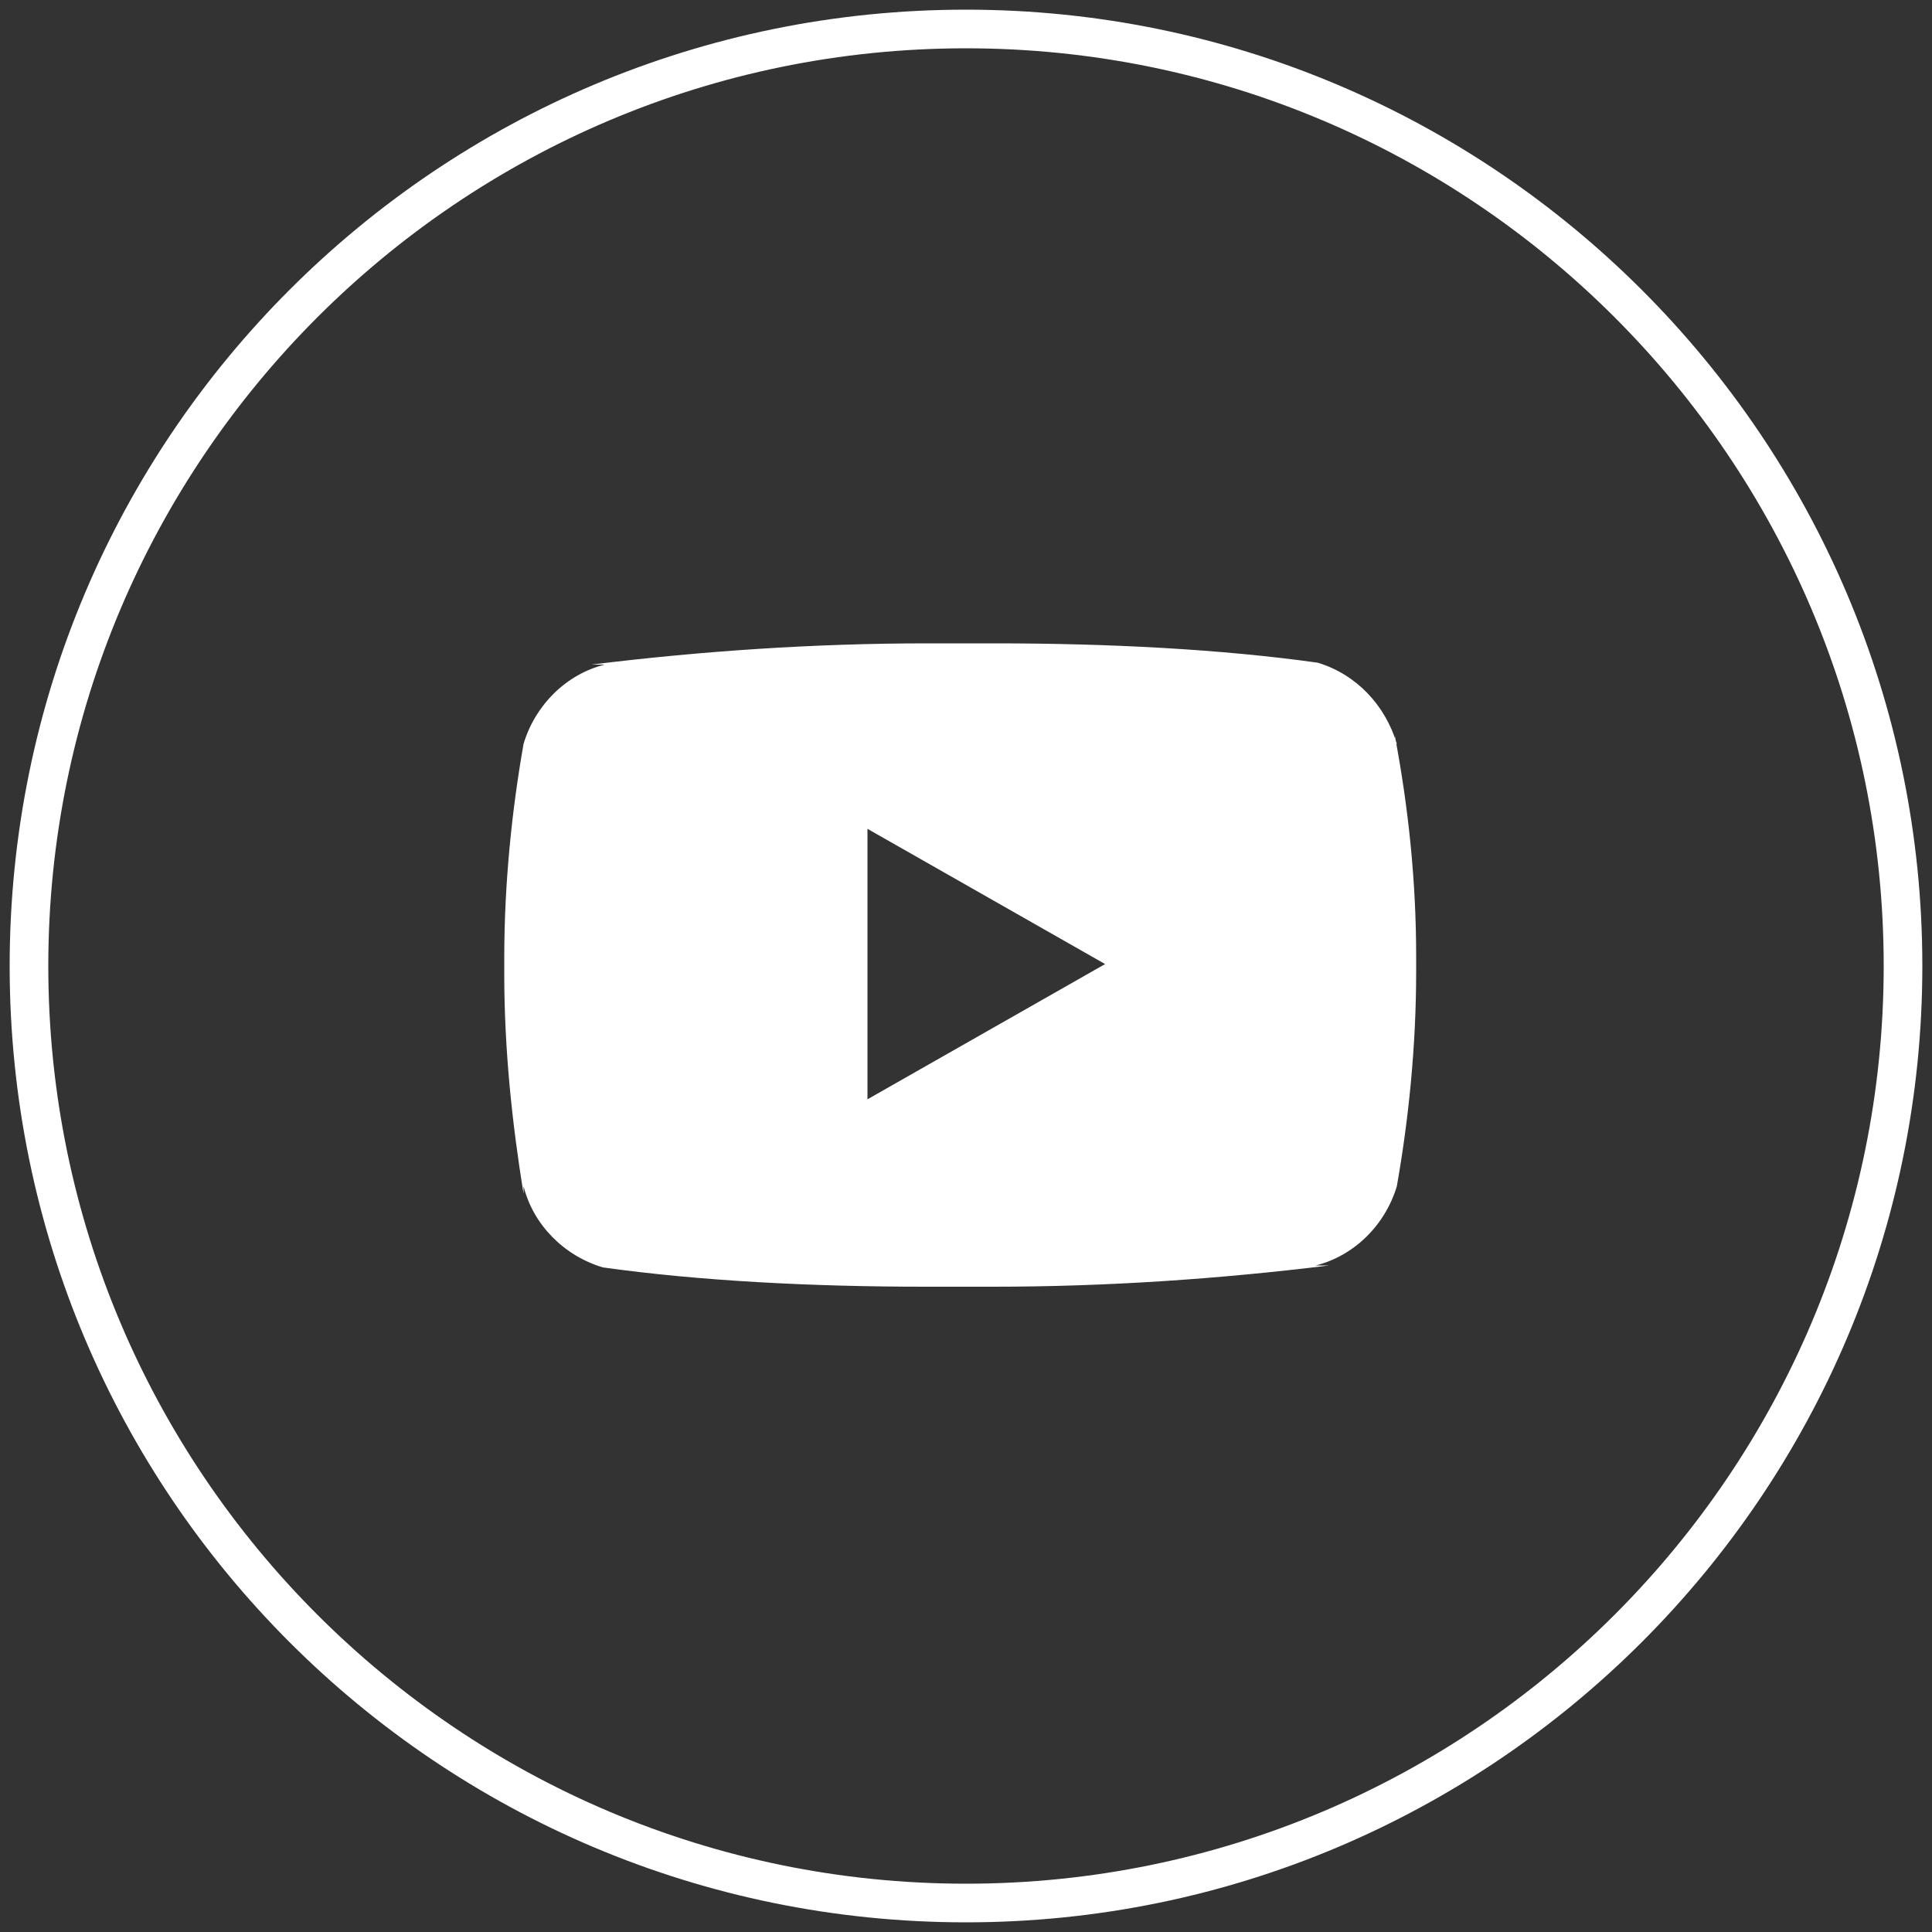 <?xml version="1.0" encoding="UTF-8"?>
<svg id="svg16" xmlns="http://www.w3.org/2000/svg" version="1.1" viewBox="0 0 100 100">
  <rect x="0" y="0" width="100" height="100" fill="#333333" stroke="none"/>
  <!-- Generator: Adobe Illustrator 29.1.0, SVG Export Plug-In . SVG Version: 2.1.0 Build 142)  -->
  <defs>
    <style>
      .st0 {
        fill: #fff;
      }
    </style>
  </defs>
  <path class="st0" d="M44.9,56.9v-14l12.3,7s-12.3,7-12.3,7ZM72.3,38.5c-.6-2-2.1-3.6-4.1-4.2h0c-5-.7-10.8-1-16.7-1s-1.2,0-1.8,0h0c-.5,0-1.1,0-1.7,0-5.9,0-11.7.4-17.4,1.1h.7c-2,.5-3.6,2.1-4.2,4.1h0c-.6,3.4-1,7.2-1,11.1v.4h0v.4c0,3.9.4,7.7,1,11.4v-.4c.5,2,2.1,3.6,4.1,4.2h0c5,.7,10.8,1,16.7,1s1.2,0,1.8,0h0c.5,0,1.1,0,1.7,0,5.9,0,11.7-.4,17.4-1.1h-.7c2-.5,3.6-2.1,4.2-4.1h0c.6-3.4,1-7.2,1-11.1v-.4h0v-.4c0-3.9-.4-7.7-1.1-11.4v.4q0,0,0,0Z"/>
  <path class="st0" d="M50,2.5c26.2,0,47.5,21.3,47.5,47.5s-21.3,47.5-47.5,47.5S2.5,76.2,2.5,50,23.8,2.5,50,2.5M50,.5C22.7.5.5,22.6.5,50s22.2,49.5,49.5,49.5,49.5-22.2,49.5-49.5S77.3.5,50,.5h0Z"/>
</svg>